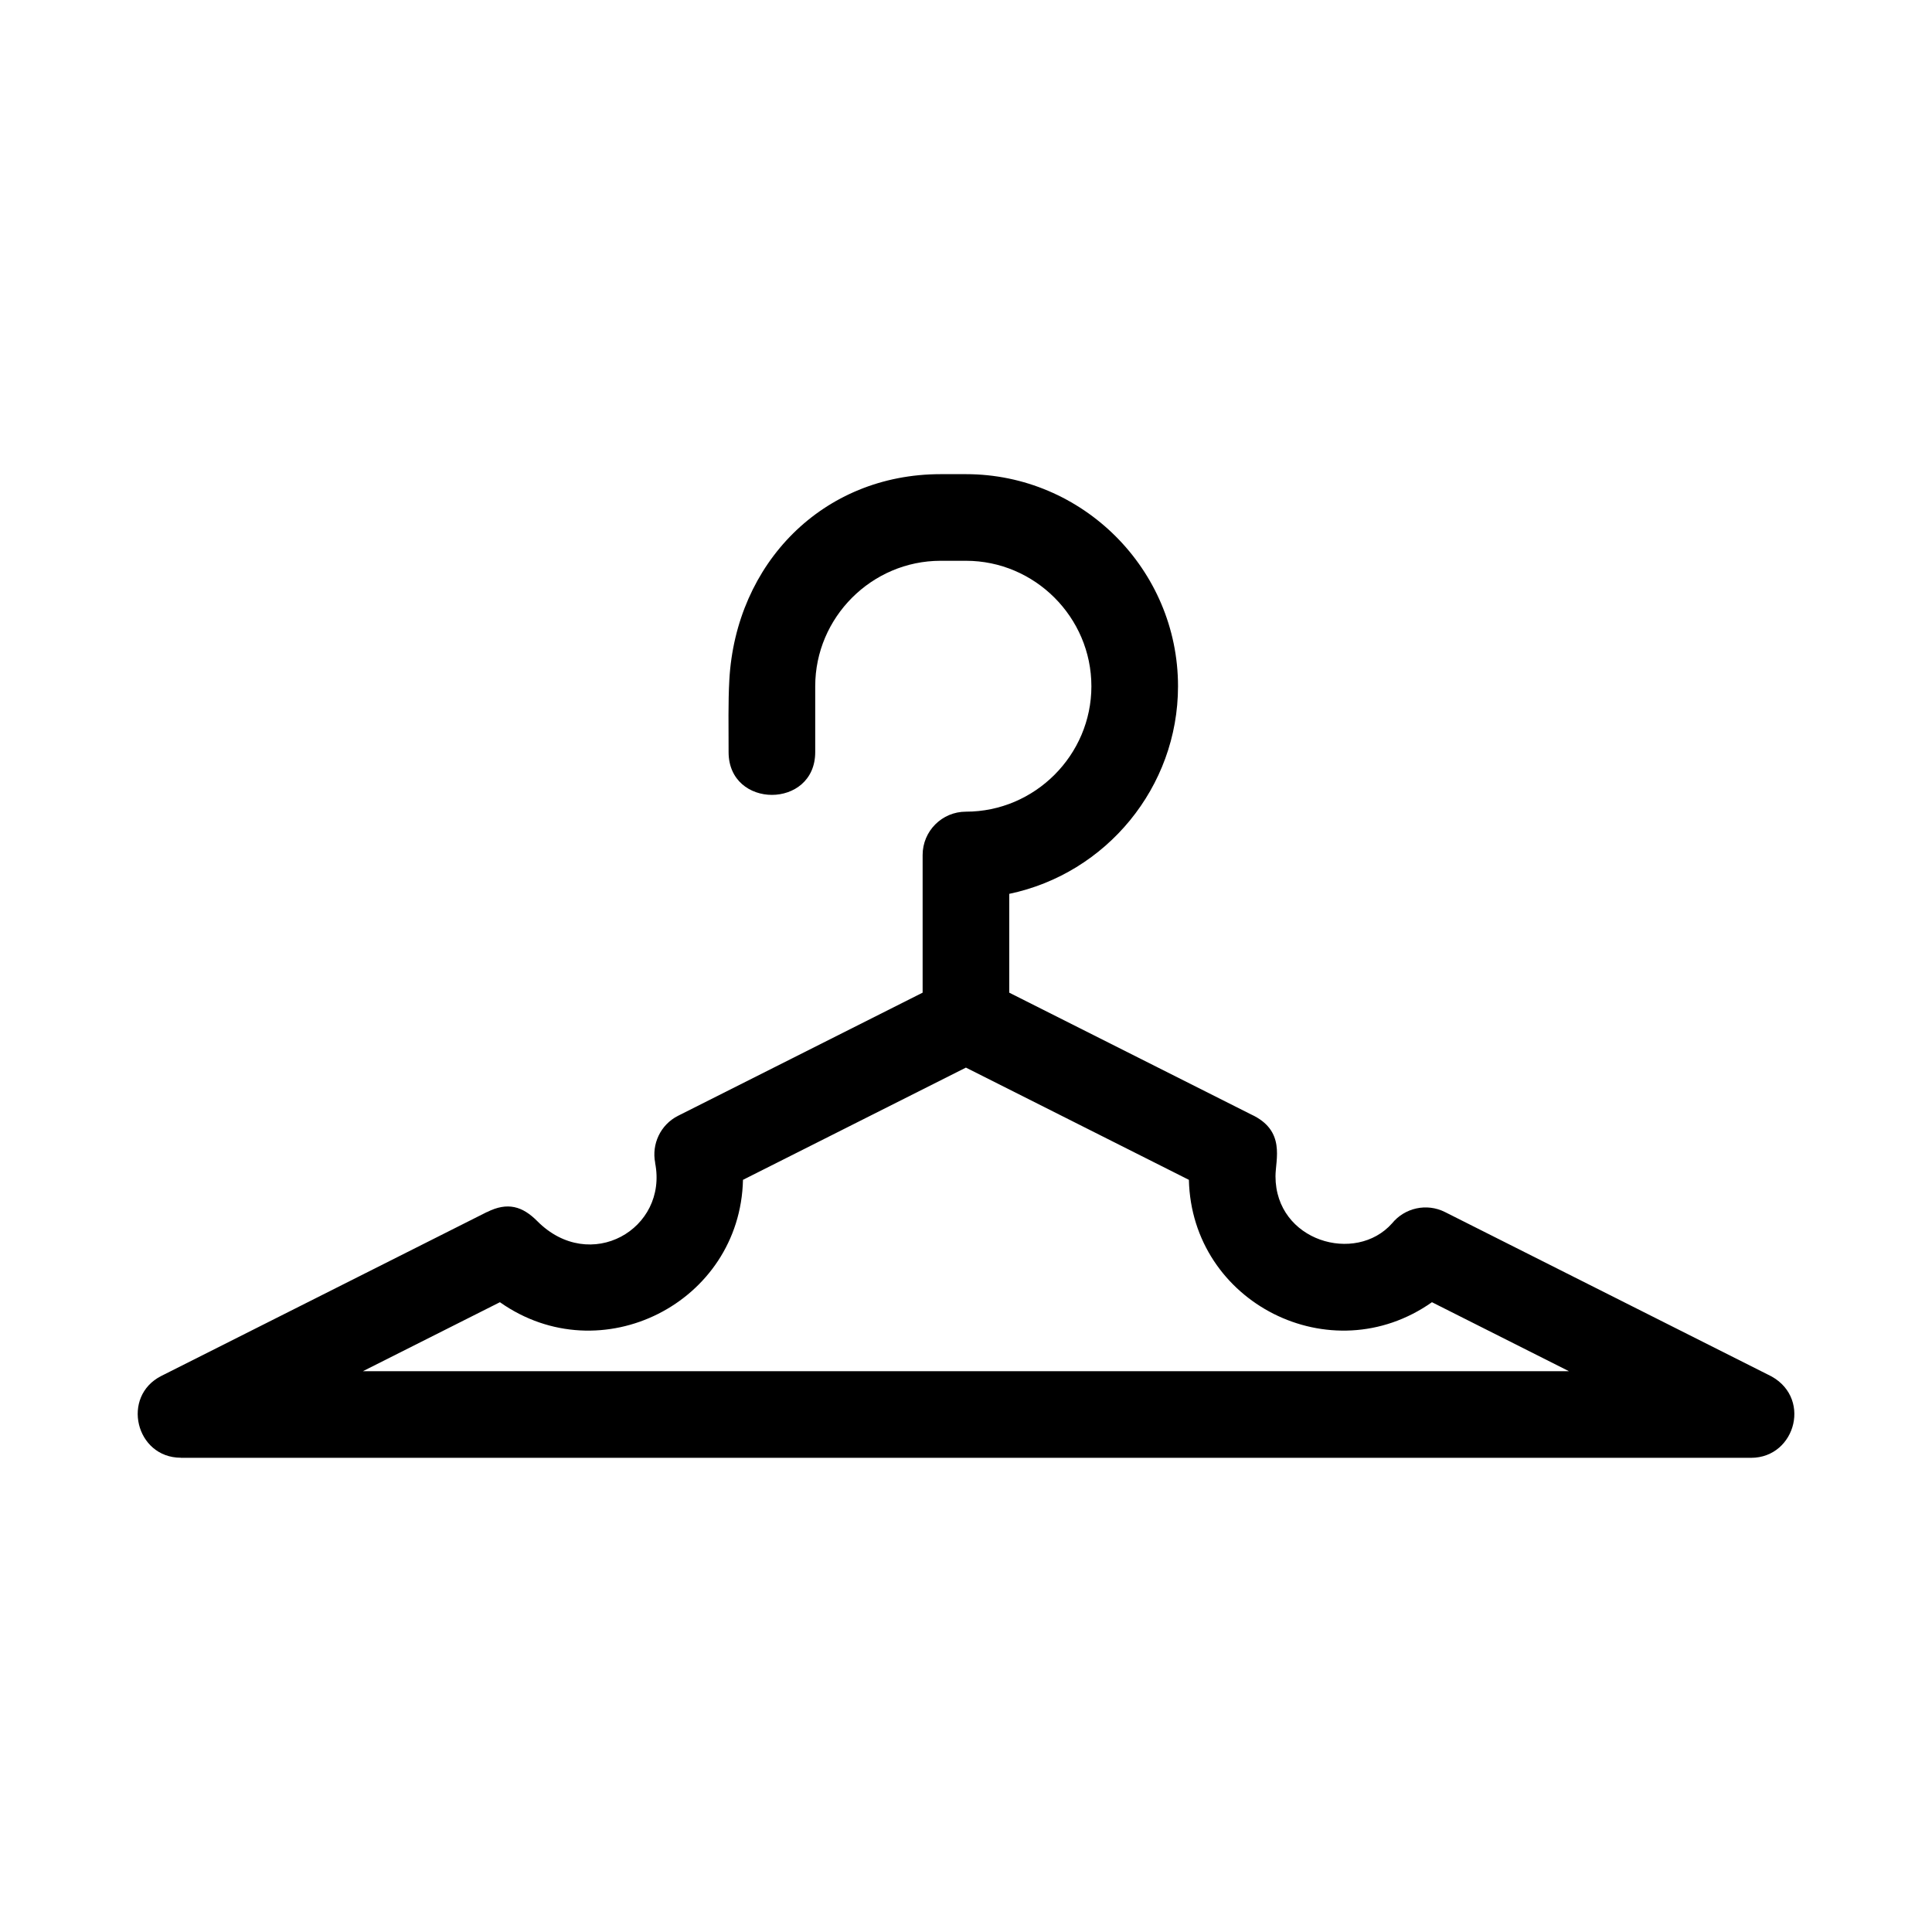 <?xml version="1.0" encoding="UTF-8"?>
<!-- Uploaded to: ICON Repo, www.svgrepo.com, Generator: ICON Repo Mixer Tools -->
<svg fill="#000000" width="800px" height="800px" version="1.1" viewBox="144 144 512 512" xmlns="http://www.w3.org/2000/svg">
 <path d="m559.78 507.38-36.297-18.281c-26.754 18.855-63.672 0.168-64.414-32.43l-59.09-29.742-59.082 29.742c-0.742 32.598-37.668 51.289-64.414 32.43l-36.305 18.281h319.61zm-126.55-181.52c0-18.262-14.984-33.246-33.246-33.246h-6.695c-18.262 0-33.246 14.984-33.246 33.246v17.457c0 15.113-22.957 15.113-22.957 0 0-6.766-0.137-13.086 0.195-19.113 1.707-30.855 24.719-54.547 56.008-54.547h6.695c30.938 0 56.203 25.266 56.203 56.203 0 26.785-19.031 49.641-44.723 55.02v26.188l64.086 32.266c9.277 4.266 6.469 11.93 6.469 16.387 0 17.215 21.23 23.387 30.906 12.465 3.32-4.07 9.133-5.438 14.02-2.977l85.504 43.039c11.973 5.492 7.57 22.09-4.398 22.09h-416.13v-0.023c-11.973-0.012-15.887-16.27-5.16-21.68l86.266-43.426 0.008 0.02c5.5-2.777 9.445-1.547 13.359 2.391 13.977 14.055 34.711 2.09 31.215-15.461l0.023-0.008c-0.98-4.922 1.375-10.094 6.074-12.461l64.801-32.625v-36.484c0-6.344 5.141-11.48 11.48-11.48 18.262 0 33.246-14.984 33.246-33.246z"/>
</svg>